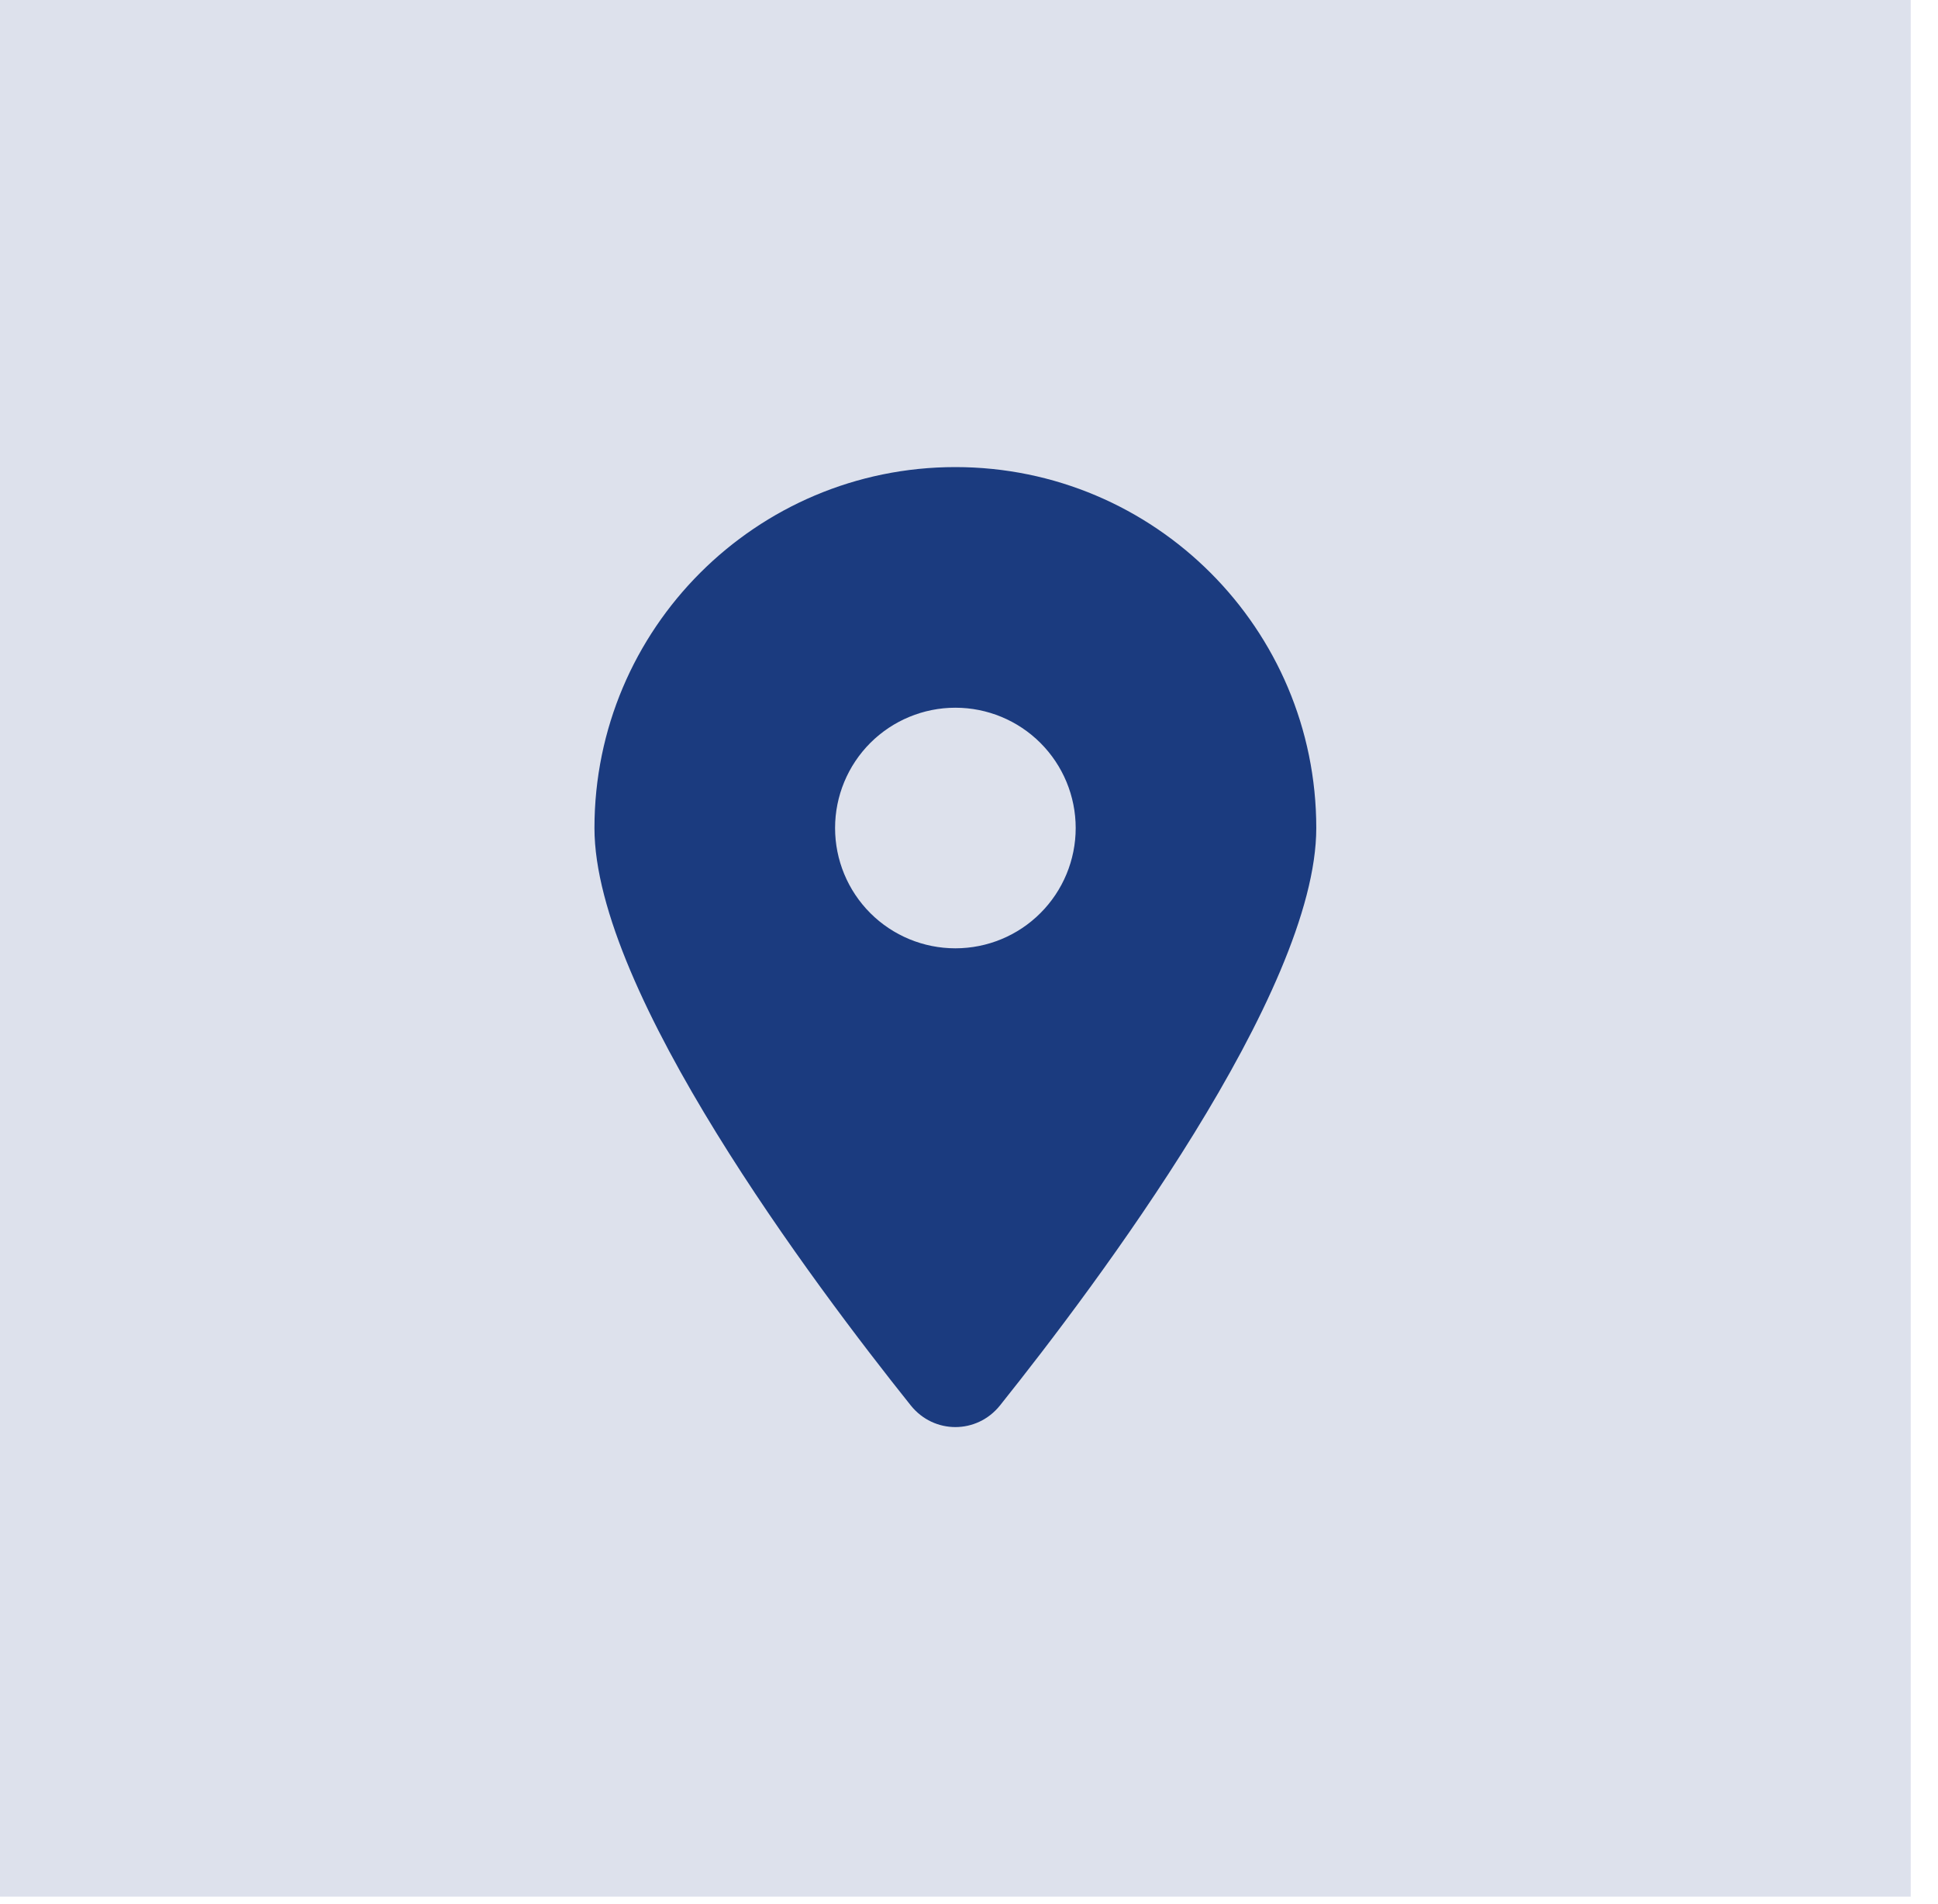 <svg width="57" height="56" viewBox="0 0 57 56" fill="none" xmlns="http://www.w3.org/2000/svg">
<rect width="56.197" height="55.781" fill="#1B3B7F" fill-opacity="0.15"/>
<g clip-path="url(#clip0_90_1296)">
<path d="M29.41 41.336C32.246 37.787 38.714 29.184 38.714 24.352C38.714 18.492 33.96 13.737 28.099 13.737C22.239 13.737 17.484 18.492 17.484 24.352C17.484 29.184 23.953 37.787 26.789 41.336C27.469 42.182 28.73 42.182 29.41 41.336ZM28.099 20.814C29.038 20.814 29.938 21.187 30.601 21.85C31.265 22.514 31.638 23.414 31.638 24.352C31.638 25.291 31.265 26.191 30.601 26.854C29.938 27.518 29.038 27.89 28.099 27.89C27.161 27.89 26.261 27.518 25.597 26.854C24.934 26.191 24.561 25.291 24.561 24.352C24.561 23.414 24.934 22.514 25.597 21.85C26.261 21.187 27.161 20.814 28.099 20.814Z" fill="#1B3B7F"/>
</g>
<defs>
<clipPath id="clip0_90_1296">
<rect width="21.23" height="28.307" fill="white" transform="translate(17.484 13.737)"/>
</clipPath>
</defs>
</svg>
